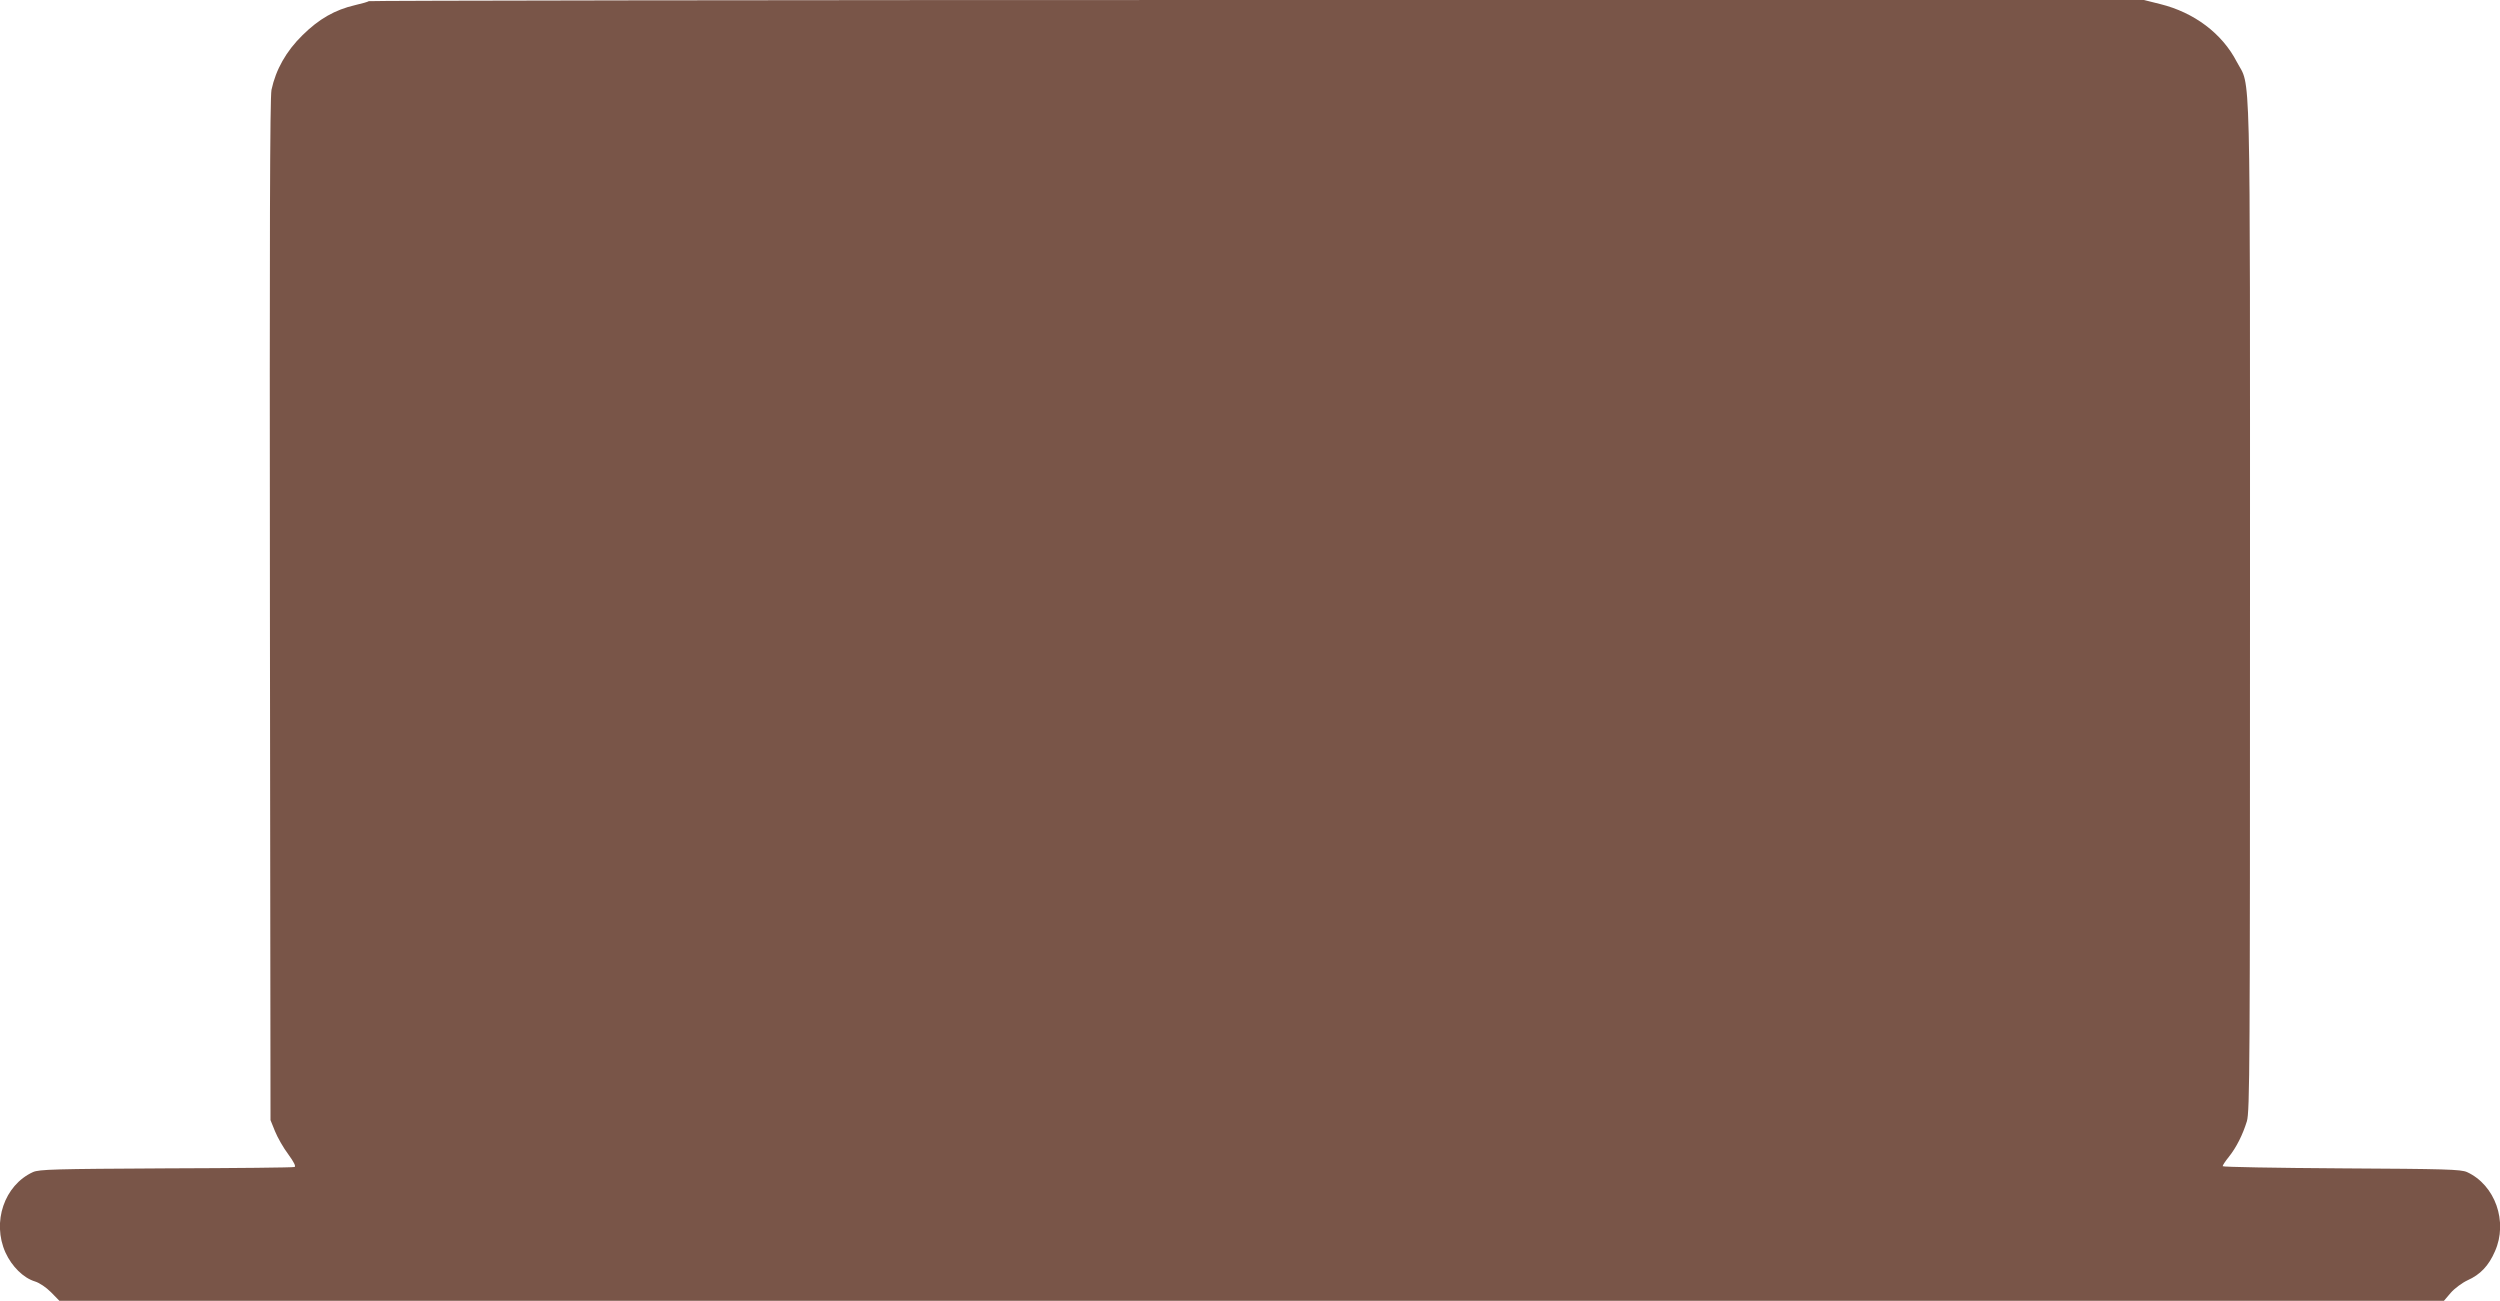 <?xml version="1.0" standalone="no"?>
<!DOCTYPE svg PUBLIC "-//W3C//DTD SVG 20010904//EN"
 "http://www.w3.org/TR/2001/REC-SVG-20010904/DTD/svg10.dtd">
<svg version="1.0" xmlns="http://www.w3.org/2000/svg"
 width="1280pt" height="666pt" viewBox="0 0 1280 666"
 preserveAspectRatio="xMidYMid meet">
<g transform="translate(0,666) scale(0.1,-0.1)"
fill="#795548" stroke="none">
<path d="M1888 6654 c-3 -3 -34 -12 -69 -20 -104 -24 -186 -71 -270 -154 -84
-82 -137 -177 -159 -280 -8 -41 -10 -731 -8 -2665 l3 -2610 23 -57 c13 -32 43
-85 68 -118 29 -40 40 -62 32 -65 -7 -3 -303 -6 -658 -7 -570 -3 -649 -5 -681
-19 -147 -67 -211 -256 -141 -412 33 -72 92 -130 151 -148 23 -7 57 -30 82
-55 l43 -44 6105 0 6104 0 35 41 c19 22 58 51 86 64 65 29 108 74 140 148 68
152 1 340 -143 406 -32 14 -108 16 -643 19 -335 2 -608 7 -608 11 0 5 14 26
31 47 40 50 72 115 93 183 15 50 16 291 16 2640 0 2869 5 2646 -68 2785 -75
145 -218 252 -391 295 l-84 21 -4542 0 c-2498 0 -4544 -3 -4547 -6z"/>
</g>
</svg>
